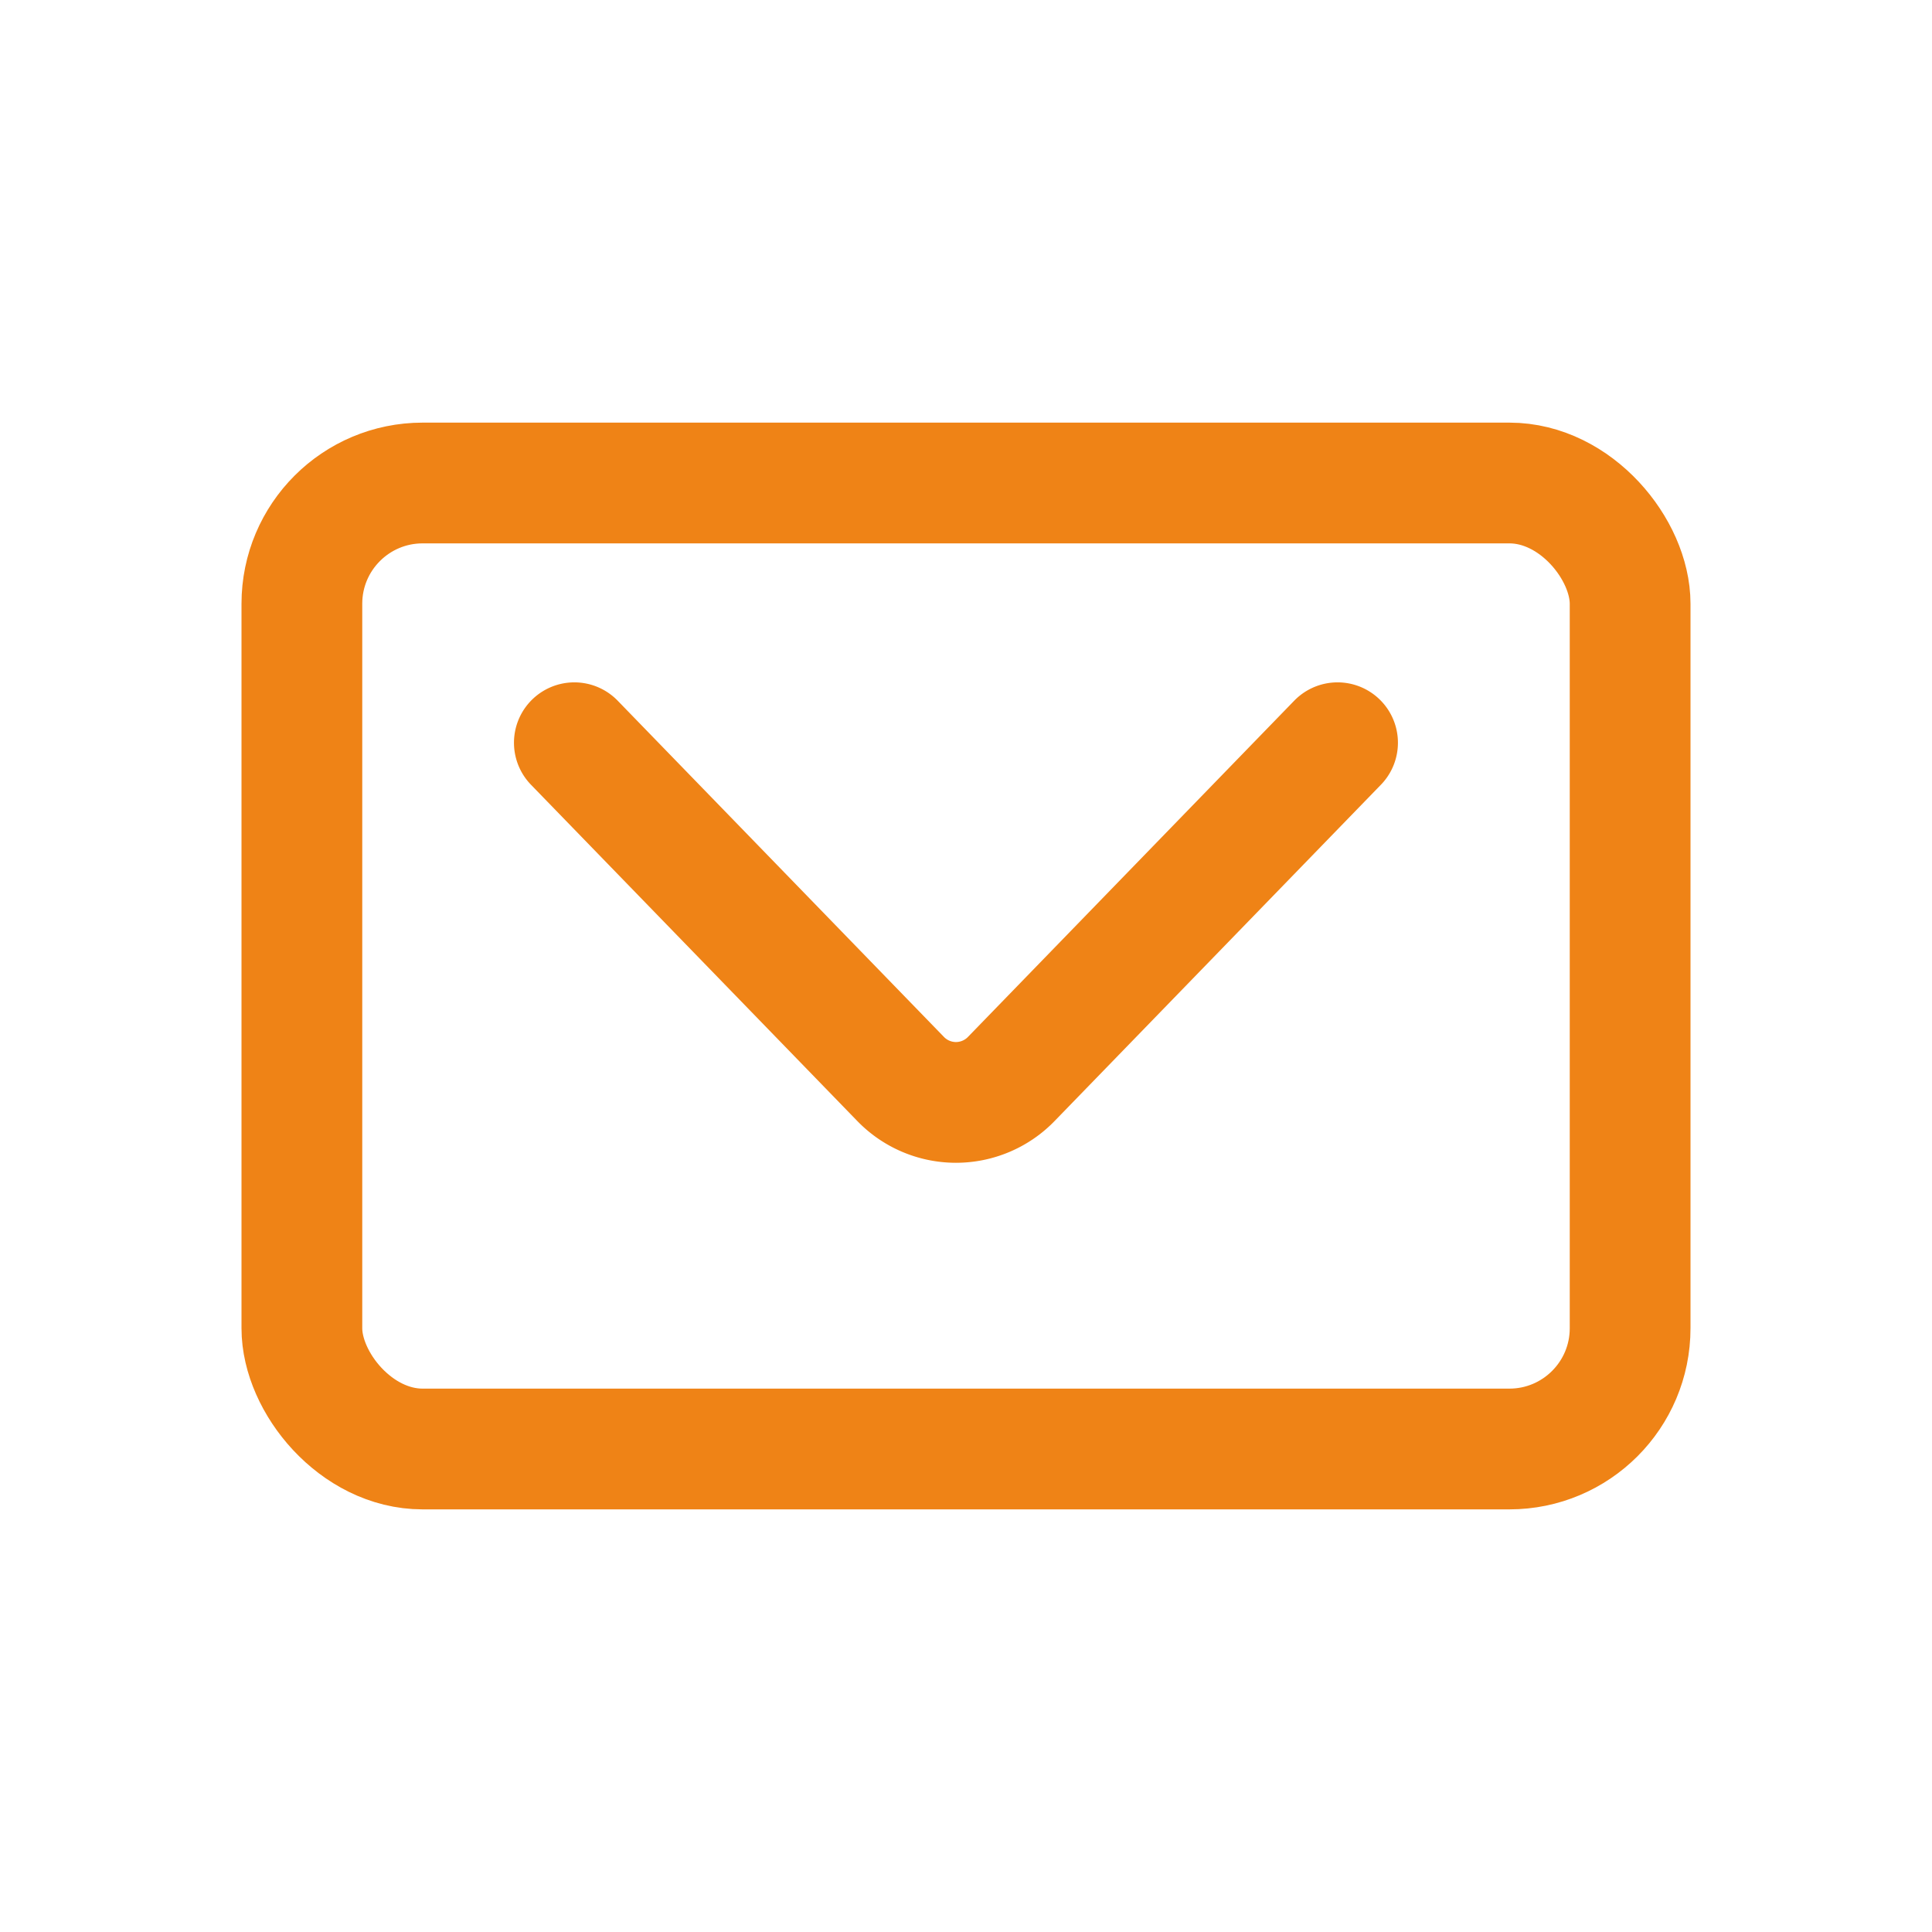 <svg xmlns="http://www.w3.org/2000/svg" width="32" height="32" viewBox="0 0 32 32"><defs><style>.a,.b{fill:none;}.b{stroke:#ef8316;stroke-linecap:round;stroke-linejoin:round;stroke-width:2px;}</style></defs><g transform="translate(0.17 0.17)"><g transform="translate(-0.17 -0.17)"><rect class="a" width="32" height="32" transform="translate(0 0)"/></g><rect class="b" width="22" height="16" rx="2" transform="translate(4.83 7.83)"/><g transform="translate(9.342 12.128)"><path class="b" d="M-3211.056,1327.4l-5.4,5.565a1.276,1.276,0,0,1-1.841,0l-5.4-5.565" transform="translate(3223.698 -1327.396)"/></g></g></svg>